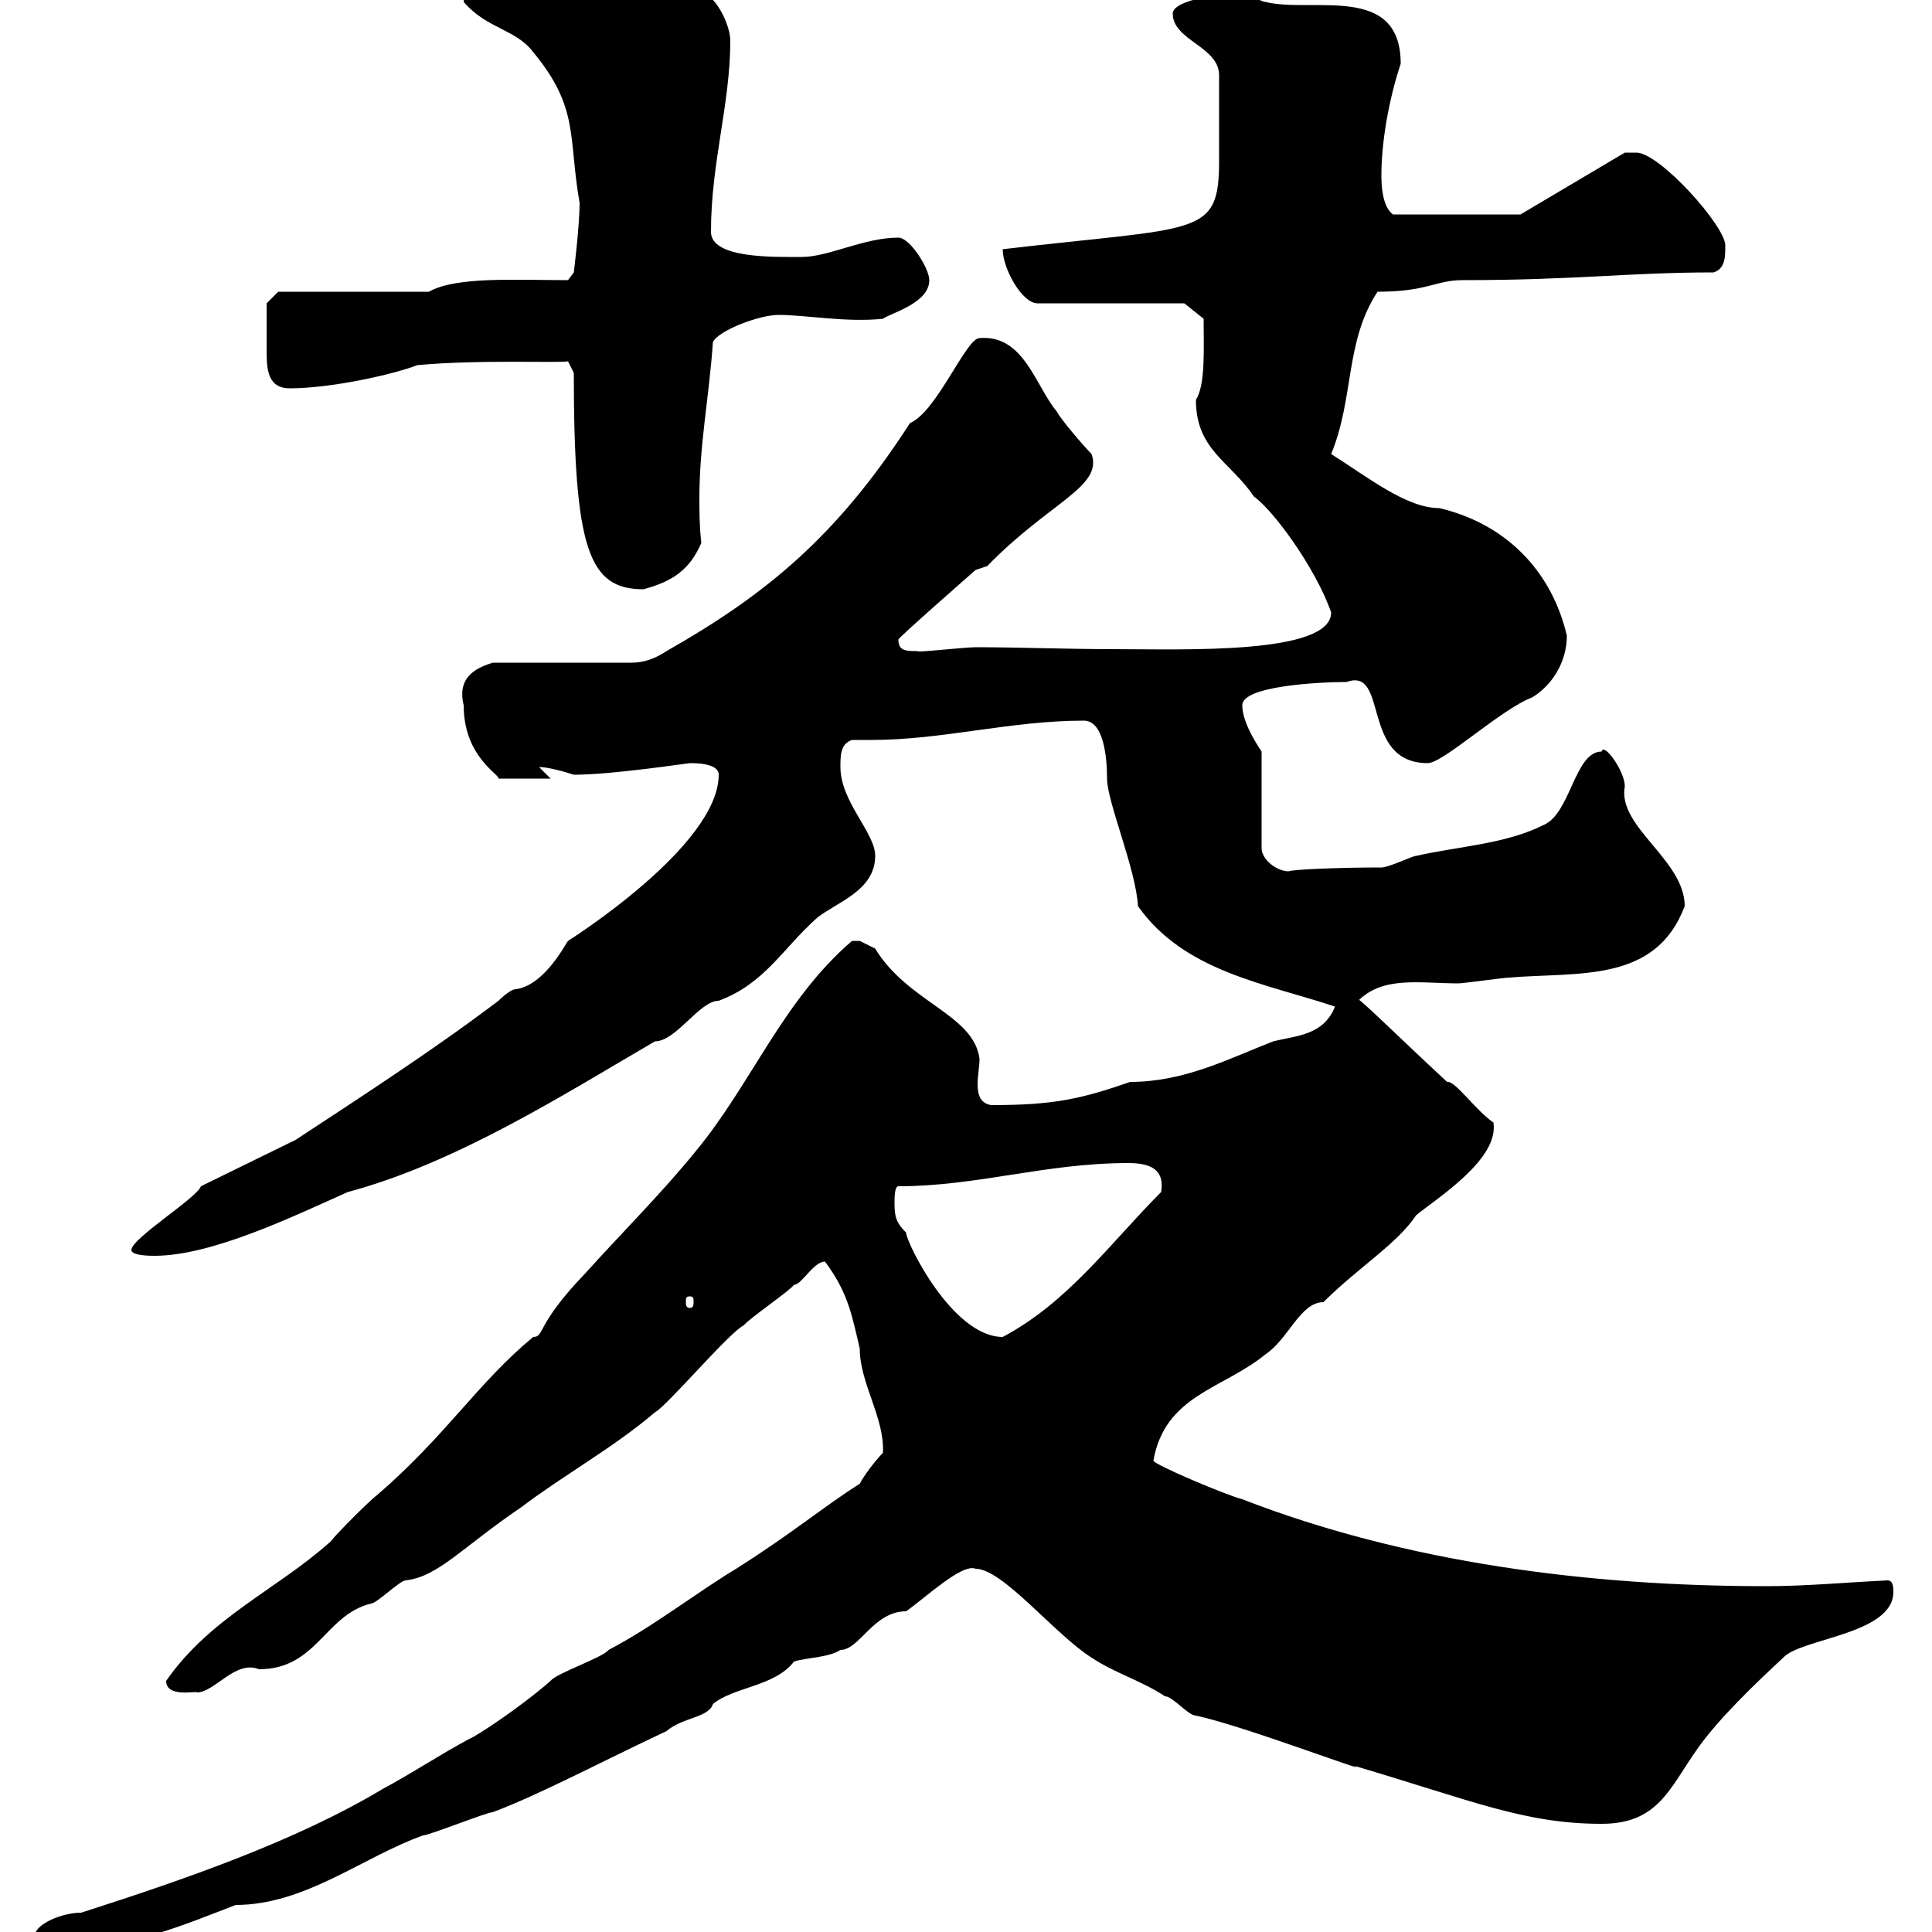 <svg xmlns="http://www.w3.org/2000/svg" xmlns:xlink="http://www.w3.org/1999/xlink" width="300" height="300"><path d="M5.40 300.60C5.40 303.30 9.60 302.40 11.40 302.40C20.40 302.40 28.80 298.80 36.60 295.80C47.40 295.80 56.40 288.30 65.70 285C66.60 285 75.60 281.40 76.50 281.40C83.70 278.70 93.30 273.60 103.50 268.80C105.90 266.70 110.10 266.70 110.70 264.60C114 261.90 120.30 261.90 123.30 258C125.10 257.40 128.70 257.40 130.50 256.20C133.50 256.20 135.60 250.20 140.70 250.20C143.70 248.10 149.40 242.70 151.50 243.60C155.70 243.60 163.80 253.80 169.50 257.40C173.10 259.80 177.30 261 180.90 263.40C182.10 263.40 184.50 266.40 185.70 266.40C192.90 267.90 213.30 275.70 210.30 274.20C228.60 279.60 236.70 283.20 248.70 283.20C257.40 283.20 259.20 277.80 263.40 271.80C266.70 267 272.70 261.30 276.90 257.40C279.60 254.40 294 253.80 294 247.20C294 246.60 294 245.40 293.10 245.40C286.80 245.70 280.50 246.30 274.20 246.30C246.90 246.30 218.40 242.70 192.90 232.80C190.50 232.20 179.10 227.40 179.10 226.80C180.90 216.60 189.90 215.70 196.50 210.30C200.10 207.90 201.90 202.20 205.50 202.20C210.90 196.80 216.90 193.20 219.90 188.70C223.20 186 232.80 180 231.90 174.30C229.20 172.50 225.90 167.70 224.70 168C216.30 160.20 209.70 153.60 210.90 155.40C214.80 151.50 220.50 152.70 226.50 152.70C227.10 152.70 233.70 151.80 234.30 151.80C245.10 150.90 257.10 152.70 261.60 140.70C261.60 133.50 251.10 128.40 252.30 122.10C252.30 119.70 249 115.20 248.70 116.70C244.50 116.70 243.90 126.30 239.70 128.10C233.70 131.10 226.50 131.40 219.90 132.90C219.30 132.90 215.70 134.70 214.50 134.70C207.90 134.70 200.70 135 200.10 135.30C198.30 135.30 195.90 133.50 195.90 131.70L195.90 116.70C194.70 114.90 192.90 111.90 192.90 109.50C192.90 106.50 204.90 105.90 209.10 105.90C215.70 103.50 211.20 118.50 221.70 118.50C224.10 118.50 233.10 110.10 237.90 108.30C240.90 106.50 243.30 102.90 243.30 98.70C240.90 88.50 233.70 81.30 223.50 78.90C218.40 78.90 212.40 74.10 206.70 70.50C210.30 61.80 208.80 53.10 213.90 45.30C221.70 45.30 222.90 43.50 227.10 43.50C244.80 43.50 252.90 42.30 266.10 42.30C267.90 41.70 267.90 39.90 267.90 38.10C267.90 35.10 257.70 23.70 254.10 23.70C253.50 23.70 252.30 23.70 252.30 23.70L236.10 33.30L216.30 33.30C215.10 32.40 214.50 30.30 214.50 27.30C214.50 21.90 215.70 15.30 217.50 9.90C217.50-2.70 203.70 2.10 196.50 0.30C195.90 0.30 194.10-0.90 192.90-0.90C192.30-0.90 192.30-0.90 192.30-0.90C187.80-0.90 182.10 0.30 182.10 2.10C182.10 6.30 189.30 7.20 189.30 11.70C189.30 17.70 189.30 21.30 189.30 24.90C189.30 36.90 186.30 35.10 155.70 38.70C155.70 41.70 158.70 47.10 161.10 47.10L183.90 47.10L186.90 49.50C186.90 54.30 187.20 59.70 185.70 62.10C185.70 69.90 191.10 71.70 194.70 77.10C197.70 79.20 204.30 88.20 206.70 95.10C206.70 101.70 183.60 100.80 173.10 100.80C165.60 100.80 158.40 100.50 151.50 100.50C149.70 100.50 141.90 101.40 142.50 101.10C140.70 101.10 139.50 101.10 139.50 99.30C139.50 99 151.50 88.50 151.50 88.50C151.50 88.50 153.30 87.90 153.30 87.90C162.90 78 171.30 75.60 169.50 70.50C168.30 69.30 164.70 65.10 164.10 63.90C160.80 60 159 51.90 152.10 52.50C150 52.50 145.50 63.90 141.30 65.70C129.90 83.40 118.80 92.40 103.50 101.10C101.70 102.30 99.90 102.90 98.10 102.90L76.50 102.90C74.70 103.50 70.80 104.70 72 109.50C72 117.60 77.70 120.30 77.40 120.90L85.50 120.90L83.70 119.10C84.90 119.10 87.30 119.70 89.10 120.30C95.10 120.30 106.80 118.50 107.10 118.50C108 118.50 111.60 118.50 111.60 120.30C111.60 131.40 88.20 146.10 88.20 146.10C87.90 146.40 84.60 153 80.10 153.60C79.20 153.60 77.40 155.40 77.40 155.40C67.50 162.90 56.40 170.10 45.90 177C44.10 177.90 33 183.30 31.20 184.20C30.60 186 20.40 192.30 20.40 194.10C20.40 195 23.40 195 24 195C33 195 45.90 188.70 54 185.10C70.80 180.60 87.30 170.10 101.70 161.70C105 161.70 108.60 155.40 111.60 155.40C118.80 152.70 121.50 147.30 126.90 142.50C129.90 140.10 135.90 138.30 135.90 132.90C135.90 129.30 130.50 124.50 130.50 119.10C130.50 117.30 130.50 115.50 132.30 114.90C133.50 114.90 134.10 114.90 135.30 114.90C146.40 114.90 156.90 111.90 168.30 111.90C171.30 111.90 171.90 117.30 171.90 120.90C171.90 124.50 176.40 135 176.70 140.70C183.90 150.90 196.50 152.70 207.30 156.30C205.50 160.80 201.30 160.80 197.70 161.70C190.80 164.40 183.90 168 175.50 168C167.70 170.70 163.50 171.60 153.90 171.60C152.10 171.30 151.80 169.80 151.80 168.30C151.80 167.10 152.10 165.60 152.10 164.40C151.20 157.50 141 155.70 135.90 147.30C135.90 147.30 133.50 146.10 133.50 146.10C132.30 146.10 132.30 146.10 132.30 146.10C121.50 155.40 116.70 168.30 108 178.80C102.90 185.10 96.30 191.70 90.90 197.70C83.10 205.80 84.60 207.60 82.80 207.60C74.10 214.80 69.30 222.90 58.50 232.20C57.60 232.80 52.20 238.20 51.30 239.40C42.90 246.90 32.70 251.10 25.80 261C25.80 263.70 30.60 262.50 30.60 262.80C33.30 262.80 36.60 257.70 40.20 259.20C49.20 259.20 50.40 250.80 57.60 249C58.50 249 62.10 245.40 63 245.40C68.10 244.80 71.70 240.30 81 234C87.30 229.20 95.40 224.70 101.70 219.30C103.50 218.40 113.40 206.70 115.50 205.80C116.10 204.90 122.70 200.40 123.30 199.50C124.50 199.50 126.30 195.90 128.10 195.90C131.70 200.70 132.30 204.30 133.50 209.40C133.50 214.80 137.40 220.20 137.10 225.60C135.90 226.80 134.10 229.20 133.50 230.40C127.80 234 123.30 237.90 114.30 243.60C108.30 247.20 101.40 252.60 94.50 256.20C93.60 257.40 86.40 259.80 85.50 261C80.70 265.20 73.80 269.70 72.90 270C68.40 272.40 63.90 275.40 59.40 277.80C45.90 285.90 28.50 291.90 12.60 297C9.60 297 5.40 298.80 5.40 300.60ZM138.90 186.90C138.90 186 138.90 184.20 139.50 184.20C151.80 184.20 162.30 180.60 175.20 180.60C178.50 180.60 180.90 181.50 180.30 185.10C172.50 192.90 165.90 202.20 155.70 207.60C147.90 207.60 140.70 192.90 140.70 191.40C139.20 189.90 138.90 189 138.90 186.90ZM107.10 201.30C107.70 201.30 107.70 201.60 107.70 202.20C107.70 202.50 107.70 203.10 107.10 203.10C106.50 203.10 106.50 202.50 106.50 202.20C106.50 201.60 106.50 201.30 107.10 201.30ZM89.10 57.90C89.10 85.50 91.50 91.50 99.90 91.50C104.40 90.30 107.10 88.50 108.90 84.30C108.60 81.60 108.60 79.50 108.60 77.40C108.60 69 110.10 61.80 110.70 53.10C111.60 51.30 117.90 48.90 120.90 48.90C125.10 48.90 131.40 50.10 137.10 49.50C138.30 48.60 144.30 47.10 144.30 43.50C144.30 41.70 141.30 36.90 139.50 36.90C134.10 36.90 128.70 39.90 124.50 39.90C120.30 39.90 110.40 40.20 110.40 36C110.40 25.20 113.40 16.20 113.40 6.30C113.40 3.60 110.40-3 106.20-1.50C103.50-1.50 82.80-2.70 80.10-2.70C79.20-2.10 72-3.90 72 0.30C75.60 4.50 80.10 4.50 82.80 8.10C90 16.80 88.20 21.30 90 31.50C90 35.10 89.10 42.30 89.10 42.30L88.20 43.50C80.10 43.50 70.80 42.90 66.60 45.30L43.20 45.30L41.40 47.10C41.40 48.30 41.40 51.90 41.40 54.60C41.40 57.60 41.70 60.30 45 60.30C51.30 60.30 60.90 58.20 64.80 56.70C74.40 55.80 87.30 56.40 88.20 56.10Z"/></svg>